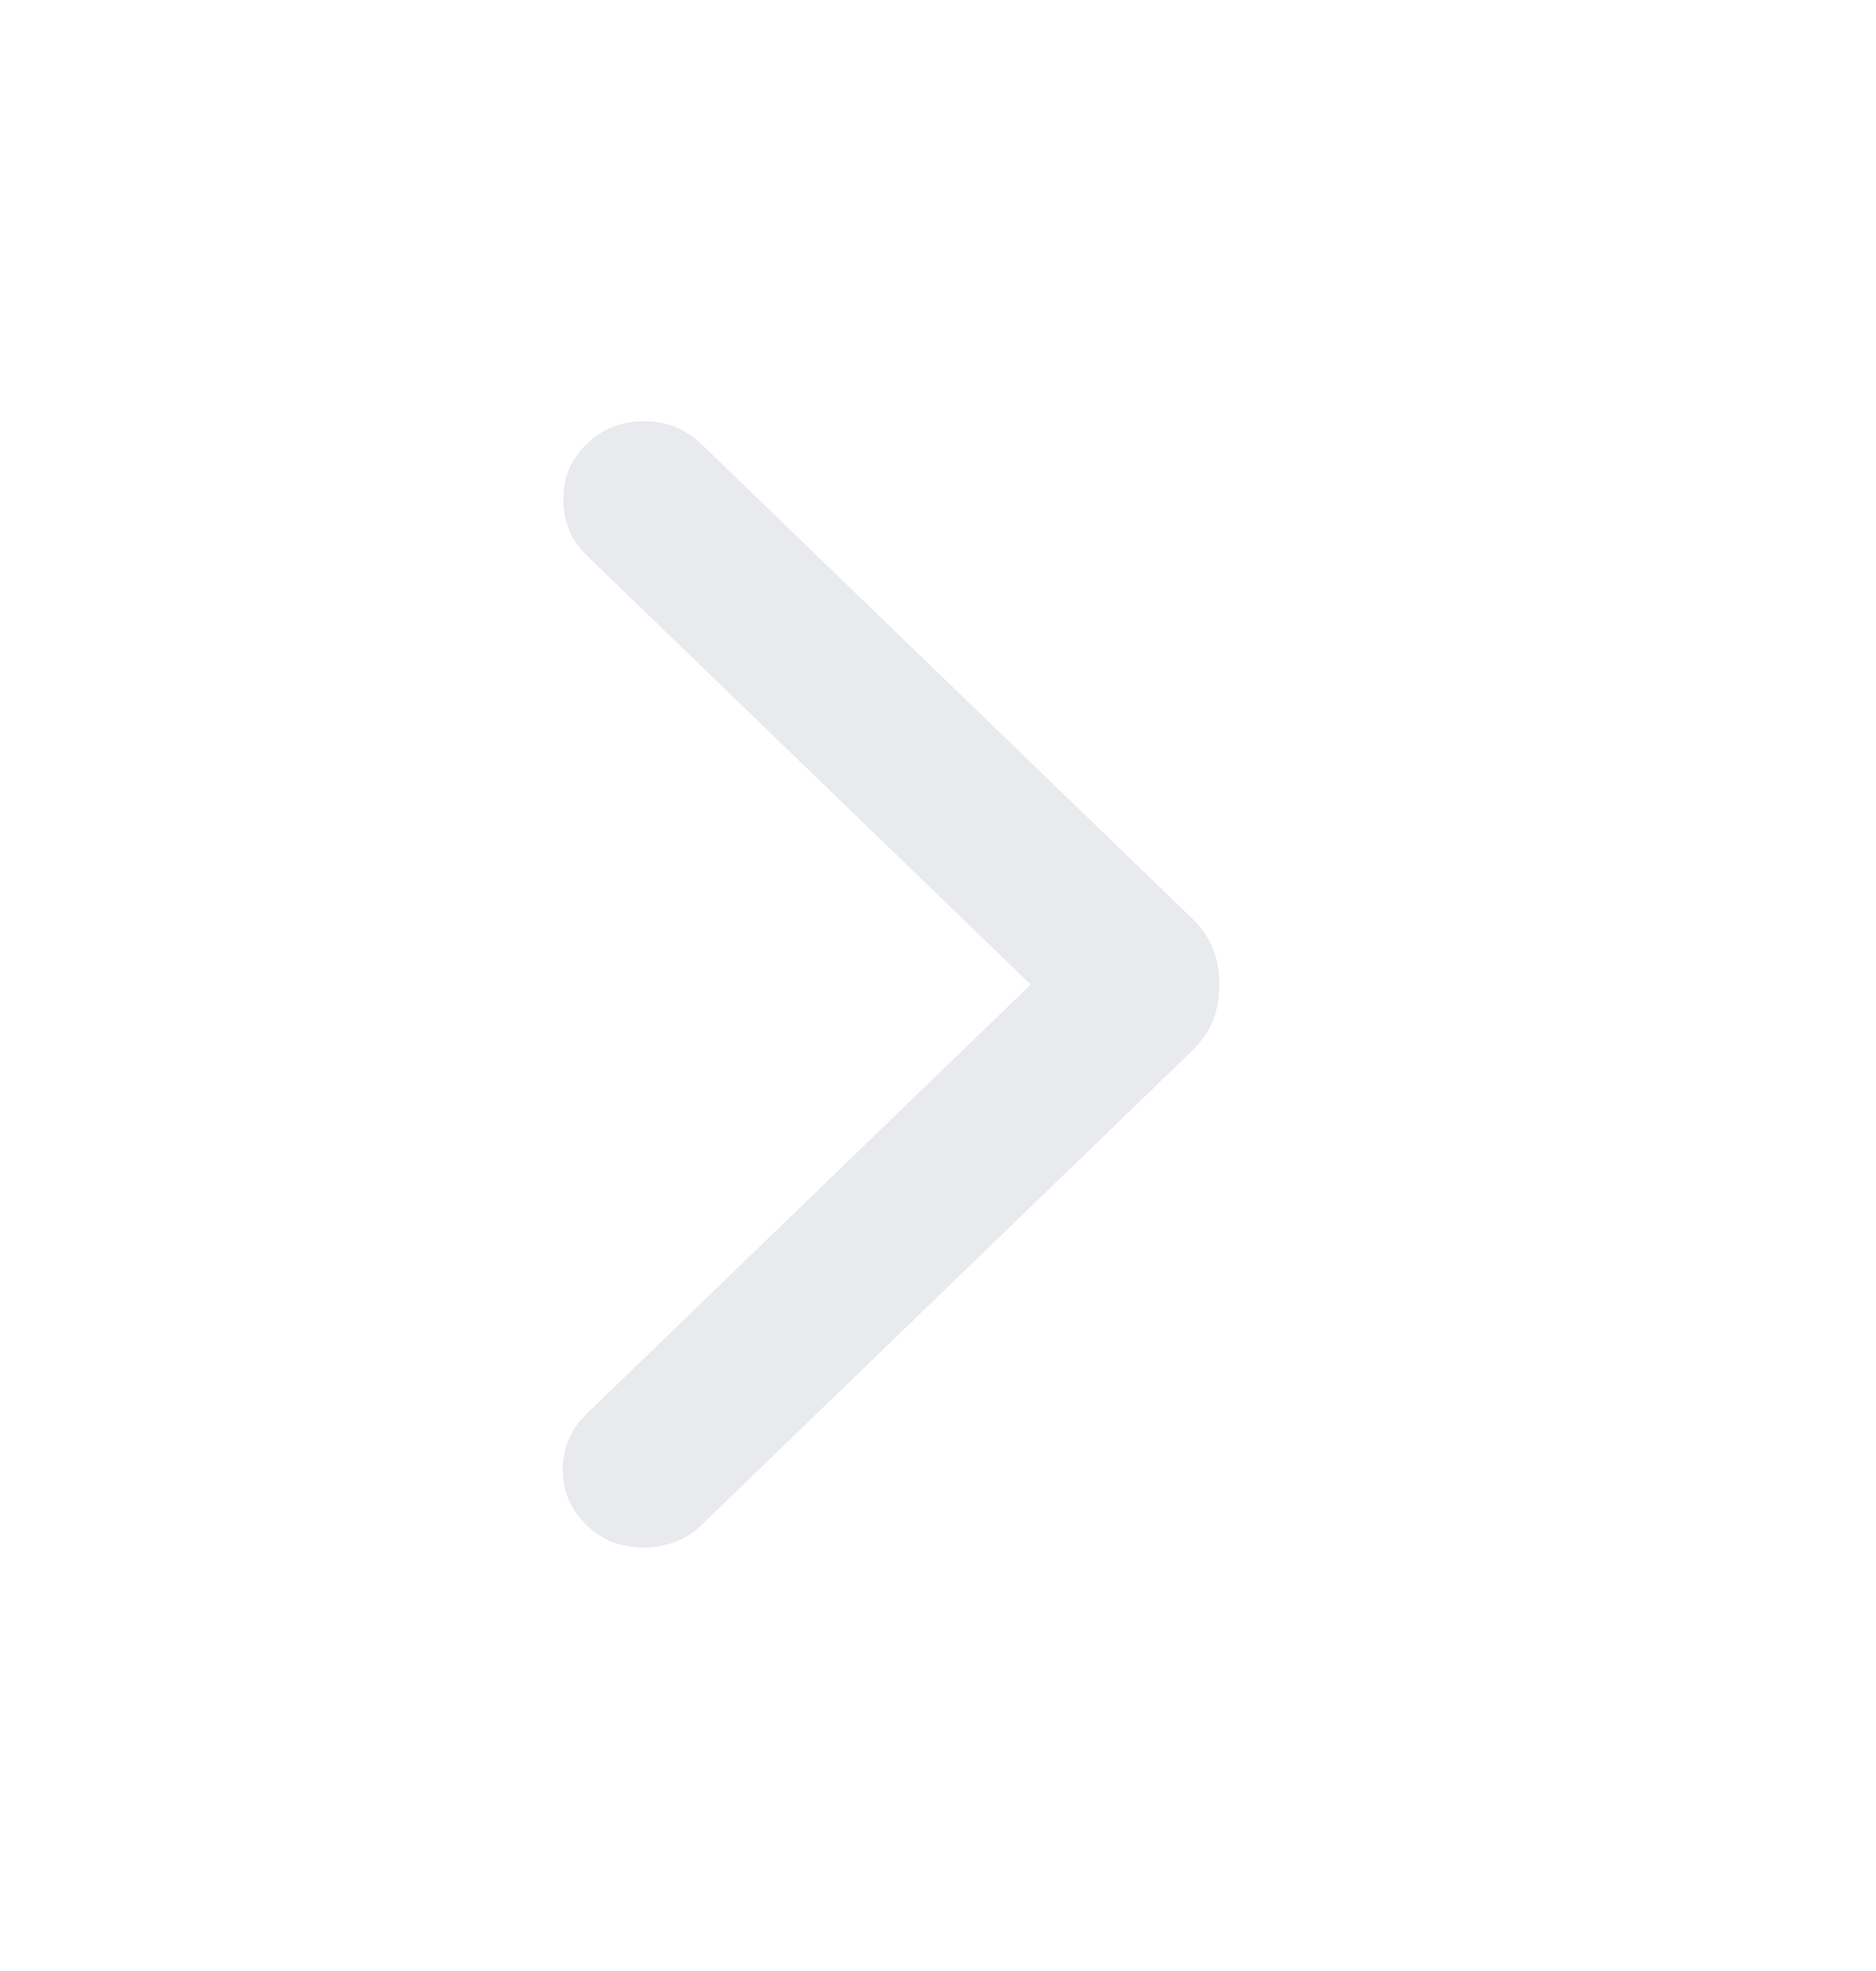 <svg width="20" height="21" viewBox="0 0 20 21" fill="none" xmlns="http://www.w3.org/2000/svg">
<g id="Frame">
<path id="Vector" d="M10.988 10.49L6.253 5.916C6.092 5.76 6.009 5.565 6.006 5.329C6.002 5.094 6.084 4.895 6.253 4.732C6.421 4.569 6.625 4.488 6.865 4.488C7.105 4.488 7.309 4.569 7.478 4.732L12.703 9.78C12.811 9.885 12.888 9.996 12.933 10.113C12.978 10.229 13 10.355 13 10.49C13 10.626 12.978 10.752 12.933 10.868C12.888 10.985 12.811 11.096 12.703 11.201L7.478 16.249C7.317 16.404 7.114 16.484 6.871 16.488C6.627 16.491 6.421 16.412 6.253 16.249C6.084 16.086 6 15.889 6 15.657C6 15.425 6.084 15.228 6.253 15.065L10.988 10.49Z" fill="#E8EAED"/>
</g>
</svg>
